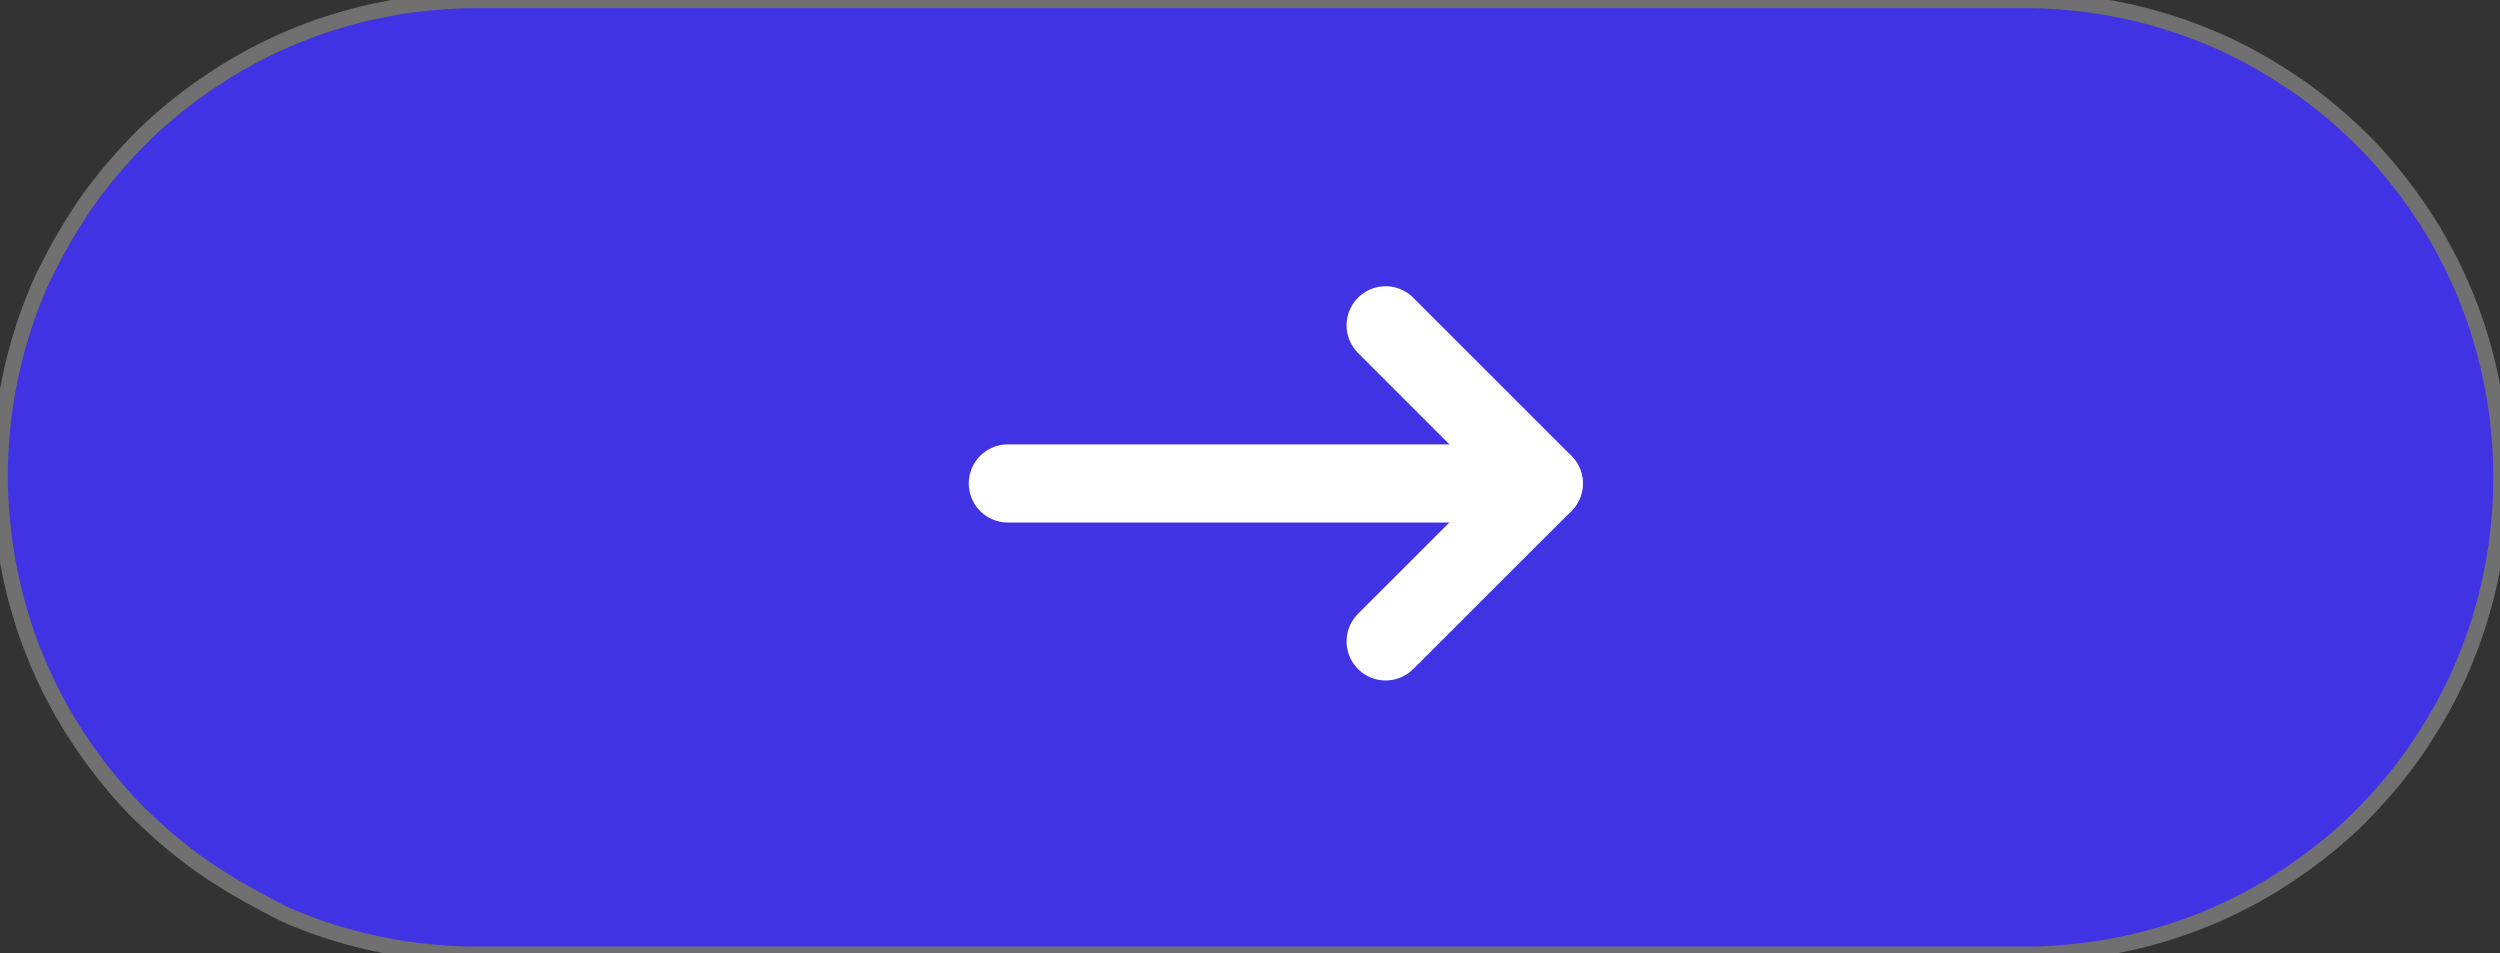 <svg id="Capa_1" data-name="Capa 1" xmlns="http://www.w3.org/2000/svg" viewBox="0 0 160 61"><rect x="0" y="0" width="160" height="61" fill="#333333" stroke="none"/><defs><style>.cls-1{fill:#3f33e3;}.cls-2,.cls-3{fill:none;}.cls-2{stroke:#707070;}.cls-3{stroke:#fff;stroke-linecap:round;stroke-width:5px;}</style></defs><title>Mesa de trabajo 5s</title><path class="cls-1" d="M0,30.5a29.78,29.78,0,0,1,.15-3,27.09,27.09,0,0,1,.44-3,28.56,28.56,0,0,1,.72-2.9c.29-1,.63-1.9,1-2.82S3.13,17,3.6,16.12s1-1.73,1.54-2.57,1.15-1.63,1.78-2.4,1.31-1.51,2-2.22,1.45-1.37,2.22-2,1.57-1.22,2.41-1.78,1.68-1.07,2.56-1.54,1.79-.9,2.71-1.28,1.86-.72,2.82-1a28.56,28.56,0,0,1,2.9-.72,27.09,27.09,0,0,1,3-.44,29.78,29.78,0,0,1,3-.15h99a29.78,29.78,0,0,1,3,.15,27.09,27.09,0,0,1,3,.44,28.56,28.56,0,0,1,2.9.72c1,.29,1.9.63,2.82,1s1.83.81,2.71,1.28,1.73,1,2.56,1.54,1.64,1.15,2.41,1.78,1.51,1.31,2.22,2,1.37,1.45,2,2.22,1.22,1.57,1.78,2.4,1.07,1.69,1.54,2.57.9,1.79,1.28,2.71.72,1.86,1,2.82a28.56,28.56,0,0,1,.72,2.9,27.09,27.09,0,0,1,.44,3,29.88,29.88,0,0,1,0,6,27.09,27.09,0,0,1-.44,3,28.56,28.56,0,0,1-.72,2.9c-.29,1-.63,1.9-1,2.82s-.81,1.83-1.28,2.71-1,1.73-1.54,2.56-1.15,1.64-1.78,2.41-1.31,1.51-2,2.22-1.45,1.37-2.22,2-1.57,1.22-2.41,1.78-1.68,1.07-2.56,1.54-1.79.9-2.71,1.28-1.86.72-2.82,1a28.56,28.56,0,0,1-2.9.72,27.09,27.09,0,0,1-3,.44,29.78,29.78,0,0,1-3,.15h-99a29.78,29.78,0,0,1-3-.15,27.09,27.09,0,0,1-3-.44,28.56,28.56,0,0,1-2.9-.72c-1-.29-1.9-.63-2.82-1S17,57.87,16.12,57.4s-1.73-1-2.56-1.54-1.64-1.15-2.41-1.78-1.51-1.31-2.22-2-1.37-1.45-2-2.22S5.7,48.28,5.14,47.44,4.07,45.76,3.6,44.88s-.9-1.79-1.28-2.71-.72-1.86-1-2.82a28.56,28.56,0,0,1-.72-2.9,27.09,27.09,0,0,1-.44-3A29.78,29.78,0,0,1,0,30.5Z"/><path class="cls-2" d="M0,30.5a29.78,29.78,0,0,1,.15-3,27.09,27.09,0,0,1,.44-3,28.56,28.56,0,0,1,.72-2.9c.29-1,.63-1.9,1-2.82S3.13,17,3.6,16.12s1-1.73,1.54-2.57,1.15-1.63,1.78-2.4,1.31-1.51,2-2.22,1.45-1.37,2.22-2,1.57-1.22,2.41-1.78,1.68-1.07,2.56-1.54,1.79-.9,2.71-1.28,1.86-.72,2.82-1a28.56,28.56,0,0,1,2.9-.72,27.09,27.09,0,0,1,3-.44,29.78,29.78,0,0,1,3-.15h99a29.78,29.78,0,0,1,3,.15,27.09,27.09,0,0,1,3,.44,28.56,28.56,0,0,1,2.9.72c1,.29,1.9.63,2.82,1s1.83.81,2.71,1.28,1.73,1,2.56,1.54,1.64,1.15,2.41,1.78,1.51,1.31,2.22,2,1.37,1.45,2,2.22,1.22,1.57,1.78,2.4,1.07,1.69,1.54,2.57.9,1.79,1.28,2.71.72,1.86,1,2.82a28.56,28.56,0,0,1,.72,2.9,27.09,27.09,0,0,1,.44,3,29.88,29.88,0,0,1,0,6,27.09,27.09,0,0,1-.44,3,28.56,28.56,0,0,1-.72,2.9c-.29,1-.63,1.9-1,2.82s-.81,1.83-1.28,2.71-1,1.73-1.54,2.56-1.15,1.64-1.78,2.41-1.31,1.51-2,2.22-1.45,1.37-2.22,2-1.57,1.22-2.41,1.78-1.68,1.07-2.56,1.54-1.79.9-2.71,1.28-1.86.72-2.82,1a28.56,28.56,0,0,1-2.9.72,27.09,27.09,0,0,1-3,.44,29.78,29.78,0,0,1-3,.15h-99a29.78,29.78,0,0,1-3-.15,27.09,27.09,0,0,1-3-.44,28.56,28.56,0,0,1-2.9-.72c-1-.29-1.9-.63-2.82-1S17,57.87,16.12,57.4s-1.73-1-2.56-1.54-1.64-1.15-2.41-1.78-1.51-1.31-2.22-2-1.37-1.45-2-2.22S5.7,48.28,5.14,47.44,4.07,45.76,3.6,44.88s-.9-1.79-1.28-2.71-.72-1.86-1-2.82a28.56,28.56,0,0,1-.72-2.9,27.09,27.09,0,0,1-.44-3A29.78,29.78,0,0,1,0,30.5Z"/><line class="cls-3" x1="64.5" y1="30.94" x2="97.96" y2="30.94"/><line class="cls-3" x1="88.68" y1="41.05" x2="98.8" y2="30.94"/><line class="cls-3" x1="88.68" y1="20.82" x2="98.8" y2="30.94"/></svg>